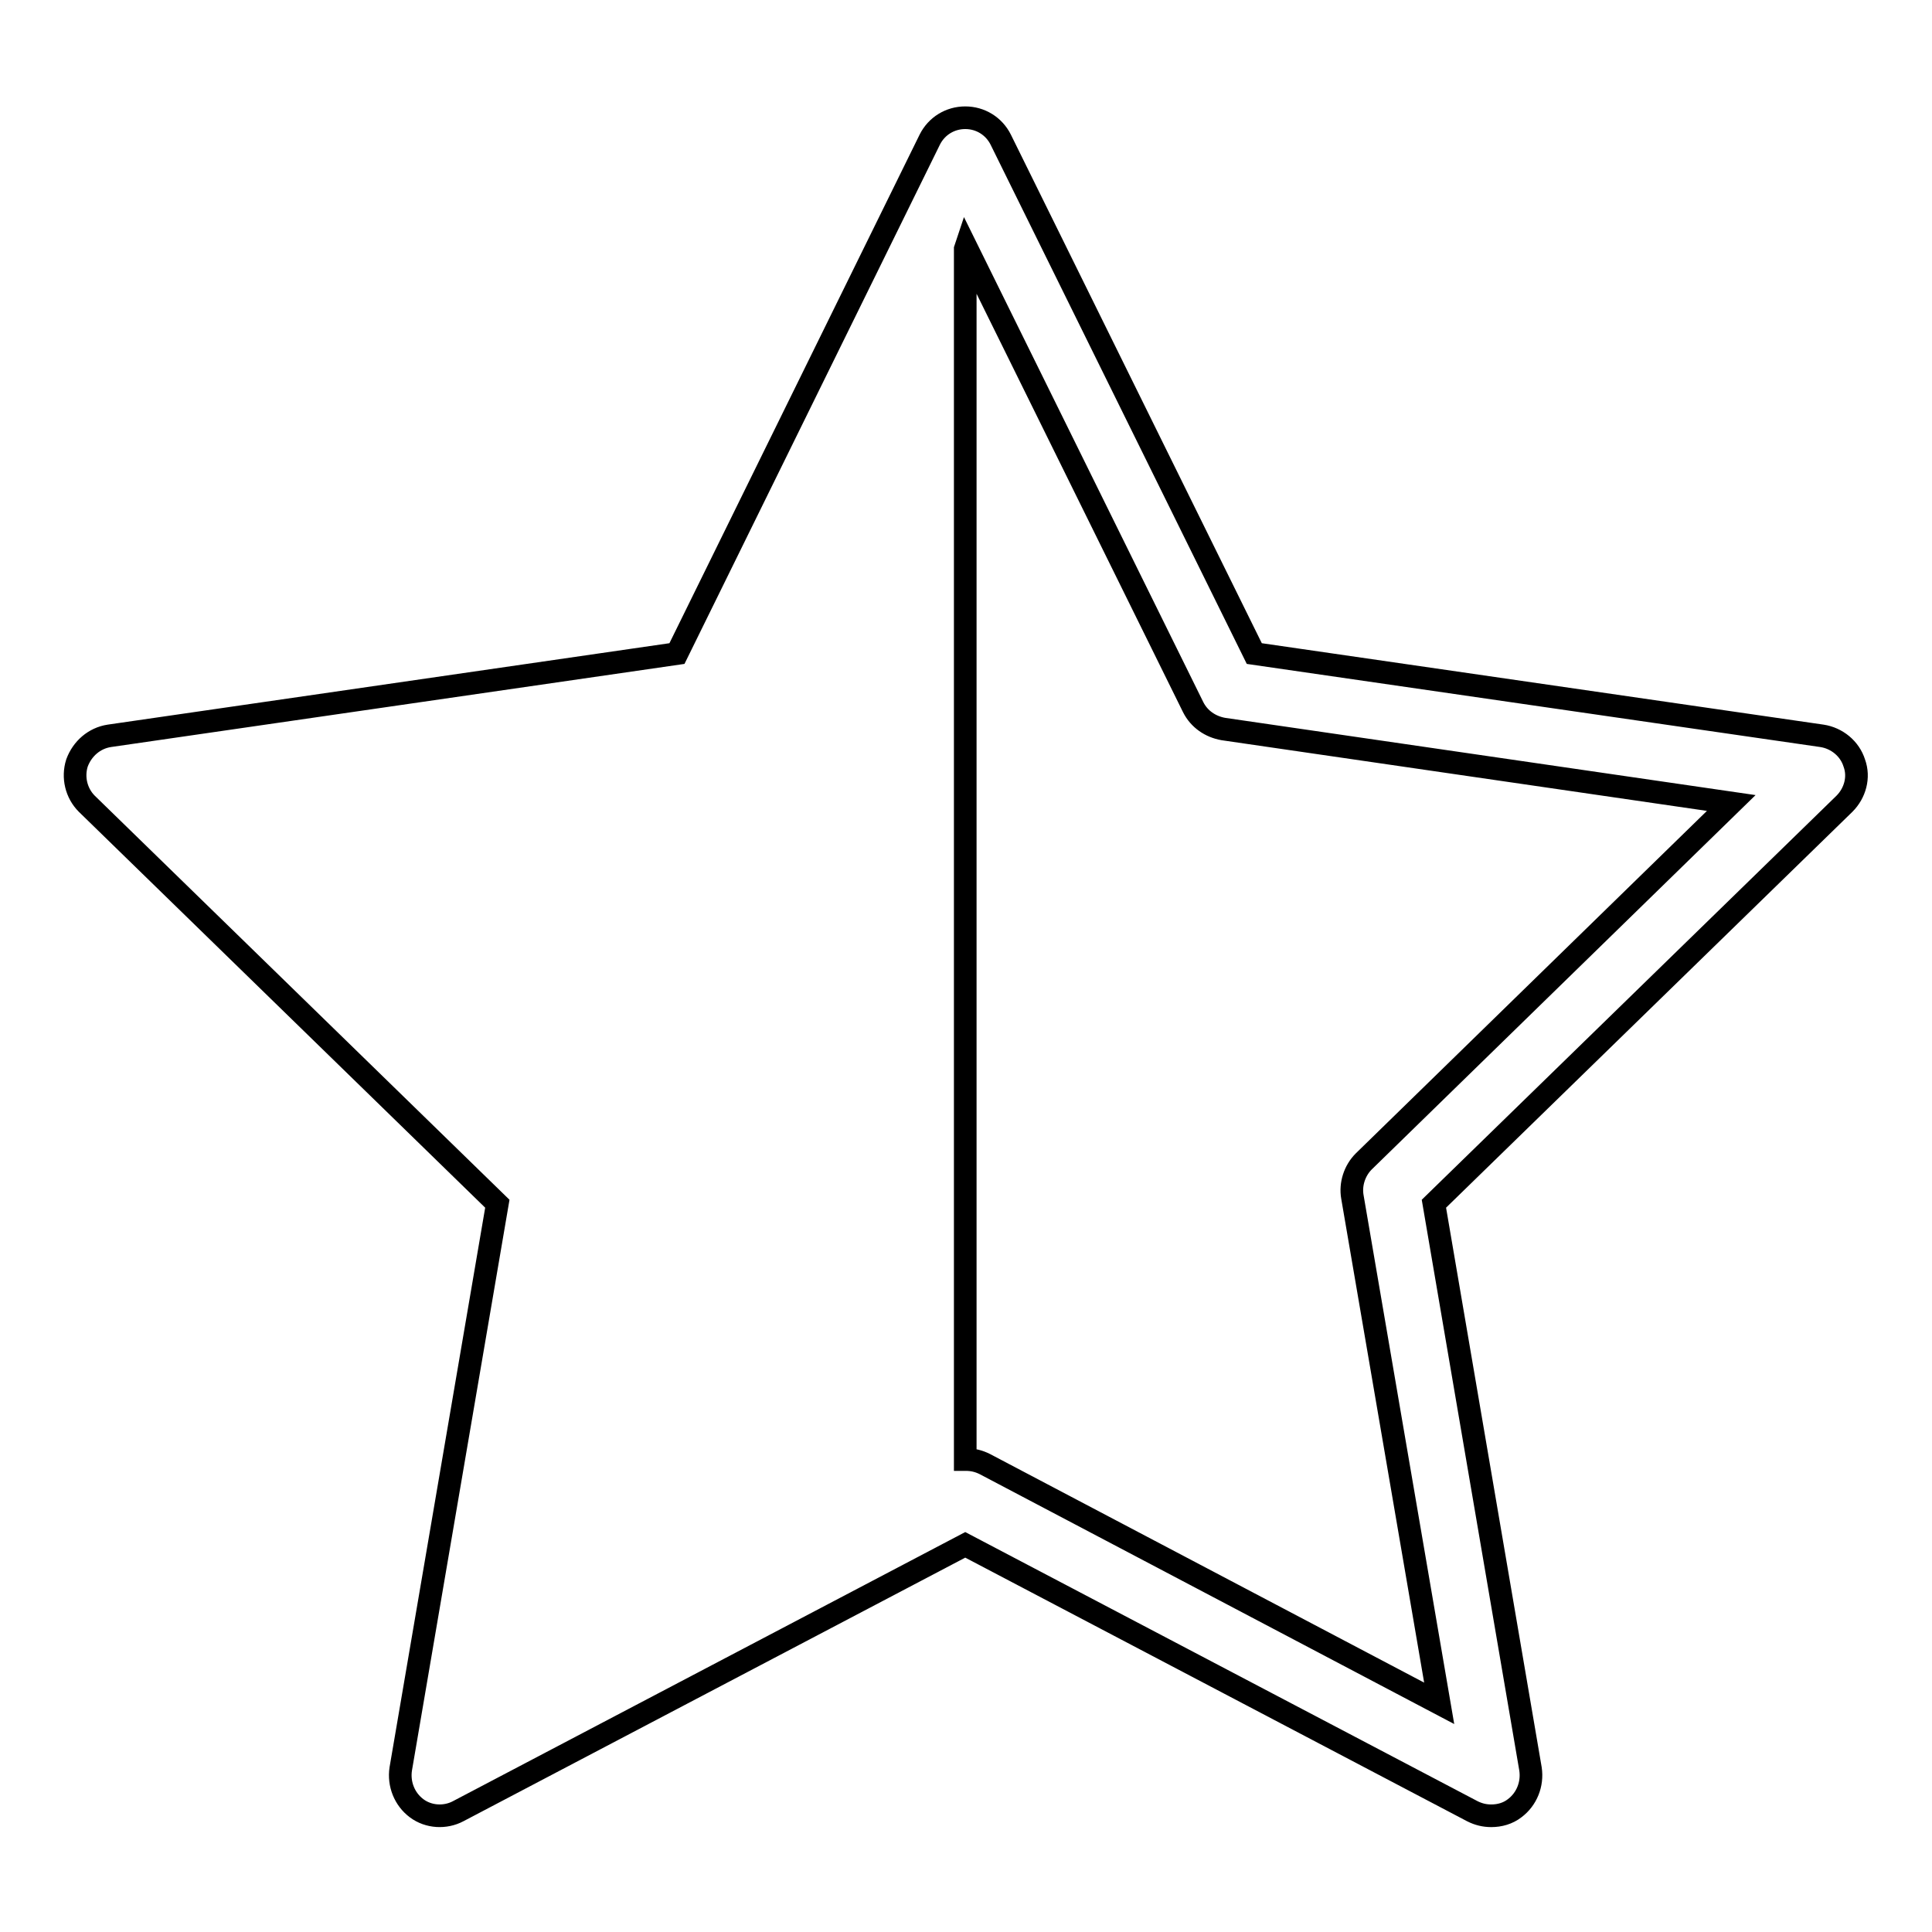 <?xml version="1.0" encoding="utf-8"?>
<!-- Svg Vector Icons : http://www.onlinewebfonts.com/icon -->
<!DOCTYPE svg PUBLIC "-//W3C//DTD SVG 1.1//EN" "http://www.w3.org/Graphics/SVG/1.1/DTD/svg11.dtd">
<svg version="1.1" xmlns="http://www.w3.org/2000/svg" xmlns:xlink="http://www.w3.org/1999/xlink" x="0px" y="0px" viewBox="0 0 256 256" enable-background="new 0 0 256 256" xml:space="preserve">
<g> <path stroke-width="3" fill-opacity="0" stroke="#000000"  d="M245.7,101.1c-0.6-1.9-2.3-3.3-4.3-3.6l-75.2-10.9l-33.6-68.1c-0.9-1.8-2.7-2.9-4.7-2.9 c-2,0-3.8,1.1-4.7,2.9L89.7,86.6L14.5,97.5c-2,0.3-3.6,1.7-4.3,3.6c-0.6,1.9-0.1,4,1.3,5.4l54.4,53l-12.8,74.9 c-0.3,2,0.5,4,2.1,5.2c1.6,1.2,3.8,1.3,5.5,0.4l67.2-35.3l67.2,35.3c0.8,0.4,1.6,0.6,2.5,0.6c1.1,0,2.2-0.3,3.1-1 c1.6-1.2,2.4-3.2,2.1-5.2L190,159.5l54.4-53C245.8,105.1,246.4,103,245.7,101.1z M180.7,153.9c-1.2,1.2-1.8,3-1.5,4.7l11.5,67.1 l-60.2-31.7c-0.8-0.4-1.6-0.6-2.5-0.6c0,0-0.1,0-0.1,0V33l0.1-0.3l30.1,61c0.8,1.6,2.3,2.6,4,2.9l67.3,9.8L180.7,153.9z"/></g>
</svg>